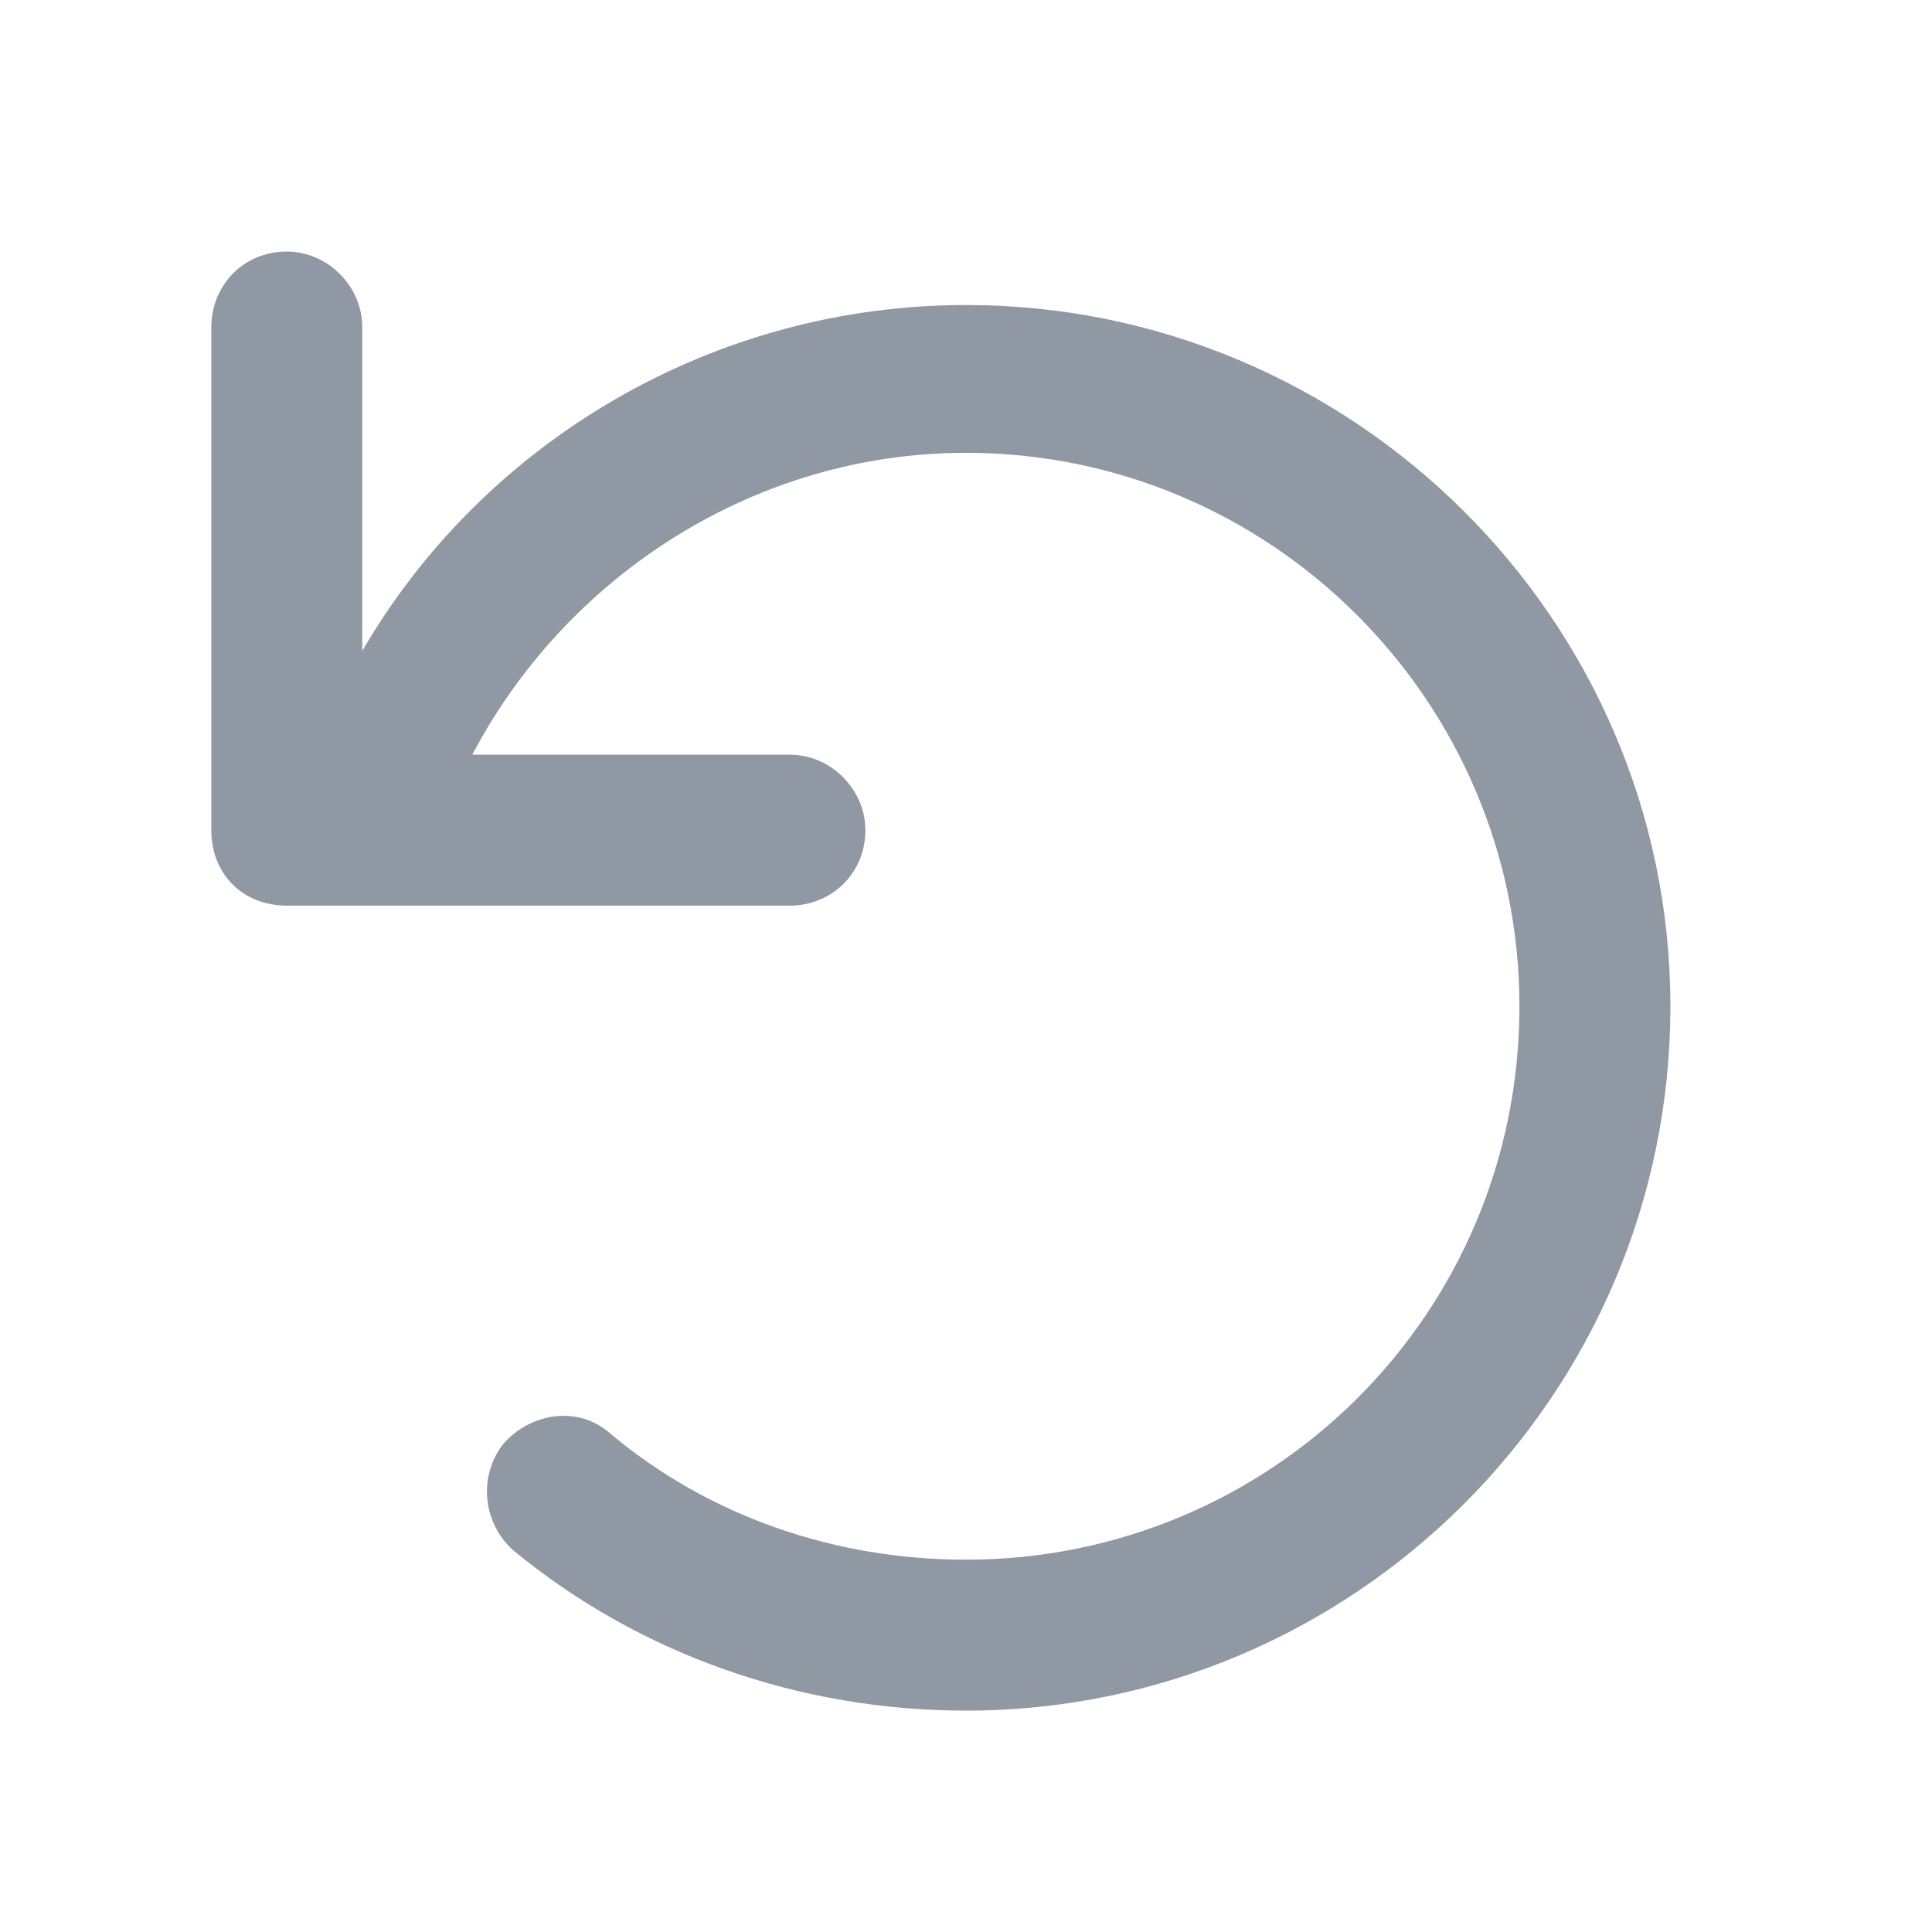 <svg width="24" height="24" viewBox="0 0 24 24" fill="none" xmlns="http://www.w3.org/2000/svg">
<path d="M3.562 3.125C4.07 3.125 4.5 3.555 4.5 4.062V8.086C6.023 5.469 8.875 3.789 12 3.789C16.805 3.789 20.75 7.695 20.75 12.5C20.75 17.344 16.805 21.25 12 21.25C9.93 21.25 7.938 20.547 6.375 19.258C5.984 18.906 5.945 18.32 6.258 17.93C6.609 17.539 7.195 17.461 7.586 17.812C8.797 18.828 10.359 19.375 12 19.375C15.789 19.375 18.875 16.328 18.875 12.5C18.875 8.711 15.789 5.625 12 5.625C9.383 5.625 7.039 7.148 5.867 9.375H9.812C10.32 9.375 10.75 9.805 10.75 10.312C10.75 10.859 10.32 11.25 9.812 11.25H3.562C3.016 11.25 2.625 10.859 2.625 10.312V4.062C2.625 3.555 3.016 3.125 3.562 3.125Z" fill="#8F98A3"/>
</svg>
